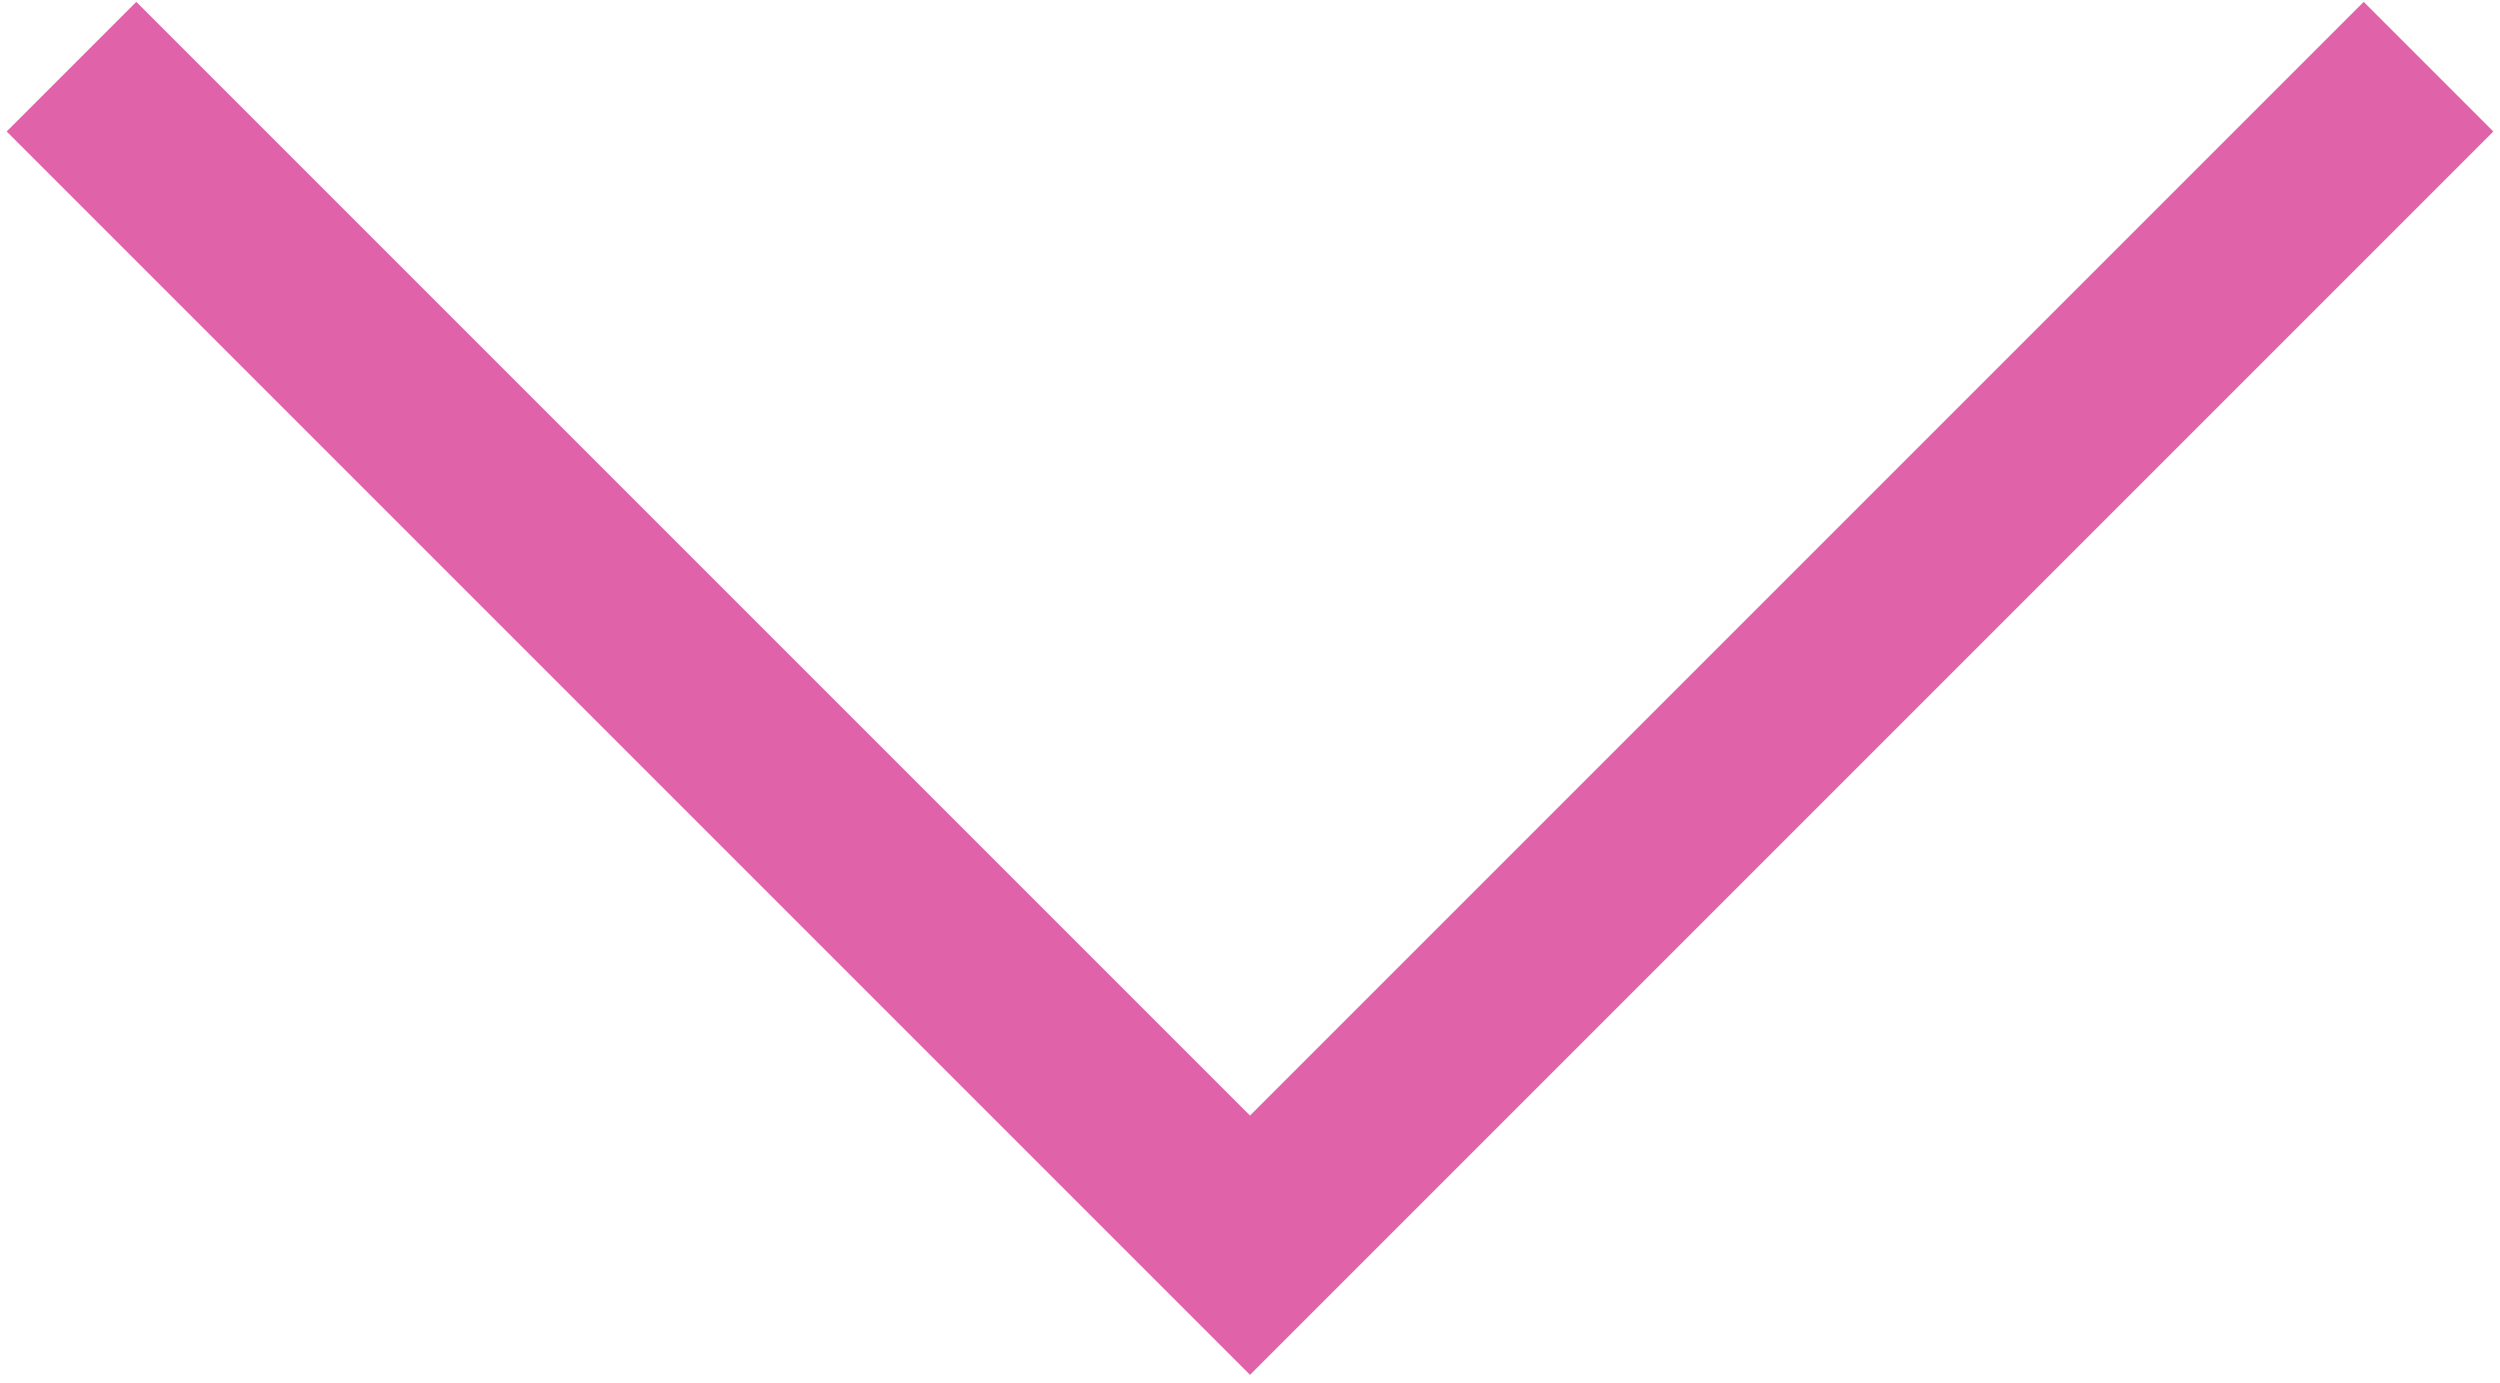 <?xml version="1.0" encoding="UTF-8"?> <svg xmlns="http://www.w3.org/2000/svg" width="150" height="83" viewBox="0 0 150 83" fill="none"><path d="M4.289 4L75 74.711L145.711 4" stroke="#E062A9" stroke-width="11"></path></svg> 
